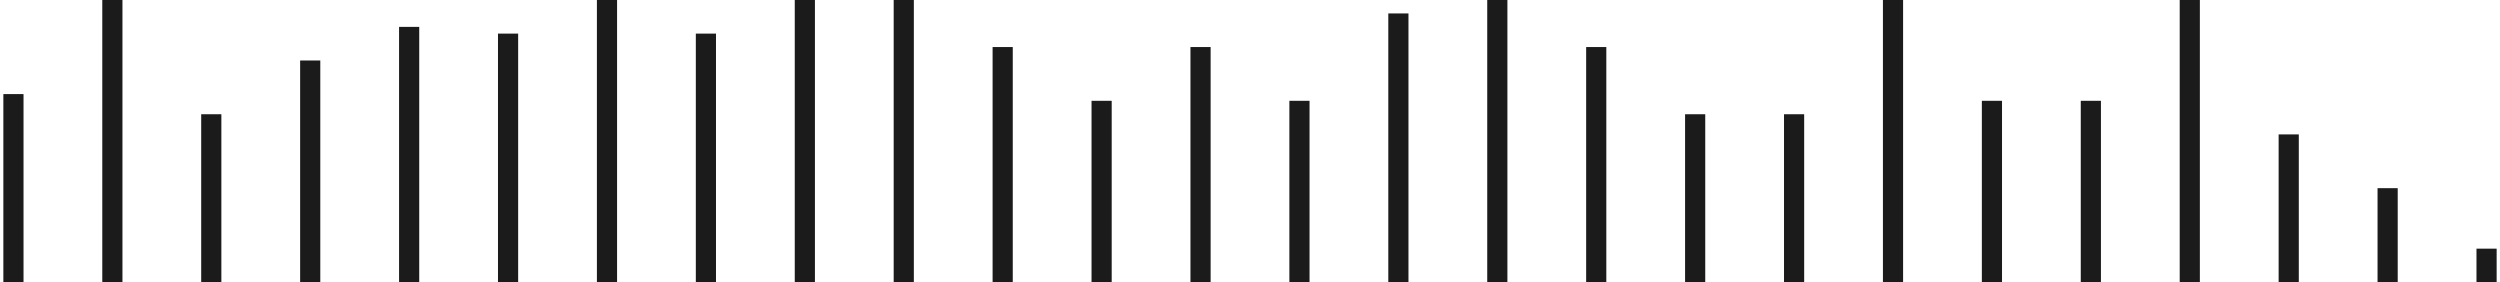 <svg width="372" height="42" viewBox="0 0 372 42" fill="none" xmlns="http://www.w3.org/2000/svg">
<path d="M2 14L2 42" stroke="#1B1B1B" stroke-width="3"/>
<path d="M16.721 0L16.721 42" stroke="#1B1B1B" stroke-width="3"/>
<path d="M31.439 17L31.439 42" stroke="#1B1B1B" stroke-width="3"/>
<path d="M46.16 9L46.16 42" stroke="#1B1B1B" stroke-width="3"/>
<path d="M60.881 4L60.881 42" stroke="#1B1B1B" stroke-width="3"/>
<path d="M75.6 5V42" stroke="#1B1B1B" stroke-width="3"/>
<path d="M90.32 0V42" stroke="#1B1B1B" stroke-width="3"/>
<path d="M105.039 5V42" stroke="#1B1B1B" stroke-width="3"/>
<path d="M119.76 0V42" stroke="#1B1B1B" stroke-width="3"/>
<path d="M134.48 0V42" stroke="#1B1B1B" stroke-width="3"/>
<path d="M149.199 7V42" stroke="#1B1B1B" stroke-width="3"/>
<path d="M163.92 15V42" stroke="#1B1B1B" stroke-width="3"/>
<path d="M178.641 7V42" stroke="#1B1B1B" stroke-width="3"/>
<path d="M193.359 15V42" stroke="#1B1B1B" stroke-width="3"/>
<path d="M208.08 2L208.08 42" stroke="#1B1B1B" stroke-width="3"/>
<path d="M222.801 0V42" stroke="#1B1B1B" stroke-width="3"/>
<path d="M237.52 7V42" stroke="#1B1B1B" stroke-width="3"/>
<path d="M252.24 17L252.24 42" stroke="#1B1B1B" stroke-width="3"/>
<path d="M266.961 17L266.961 42" stroke="#1B1B1B" stroke-width="3"/>
<path d="M281.68 0V42" stroke="#1B1B1B" stroke-width="3"/>
<path d="M296.4 15V42" stroke="#1B1B1B" stroke-width="3"/>
<path d="M311.119 15L311.119 42" stroke="#1B1B1B" stroke-width="3"/>
<path d="M325.84 0V42" stroke="#1B1B1B" stroke-width="3"/>
<path d="M340.561 20L340.561 42" stroke="#1B1B1B" stroke-width="3"/>
<path d="M355.279 28L355.279 42" stroke="#1B1B1B" stroke-width="3"/>
<path d="M370 37V42" stroke="#1B1B1B" stroke-width="3"/>
</svg>
